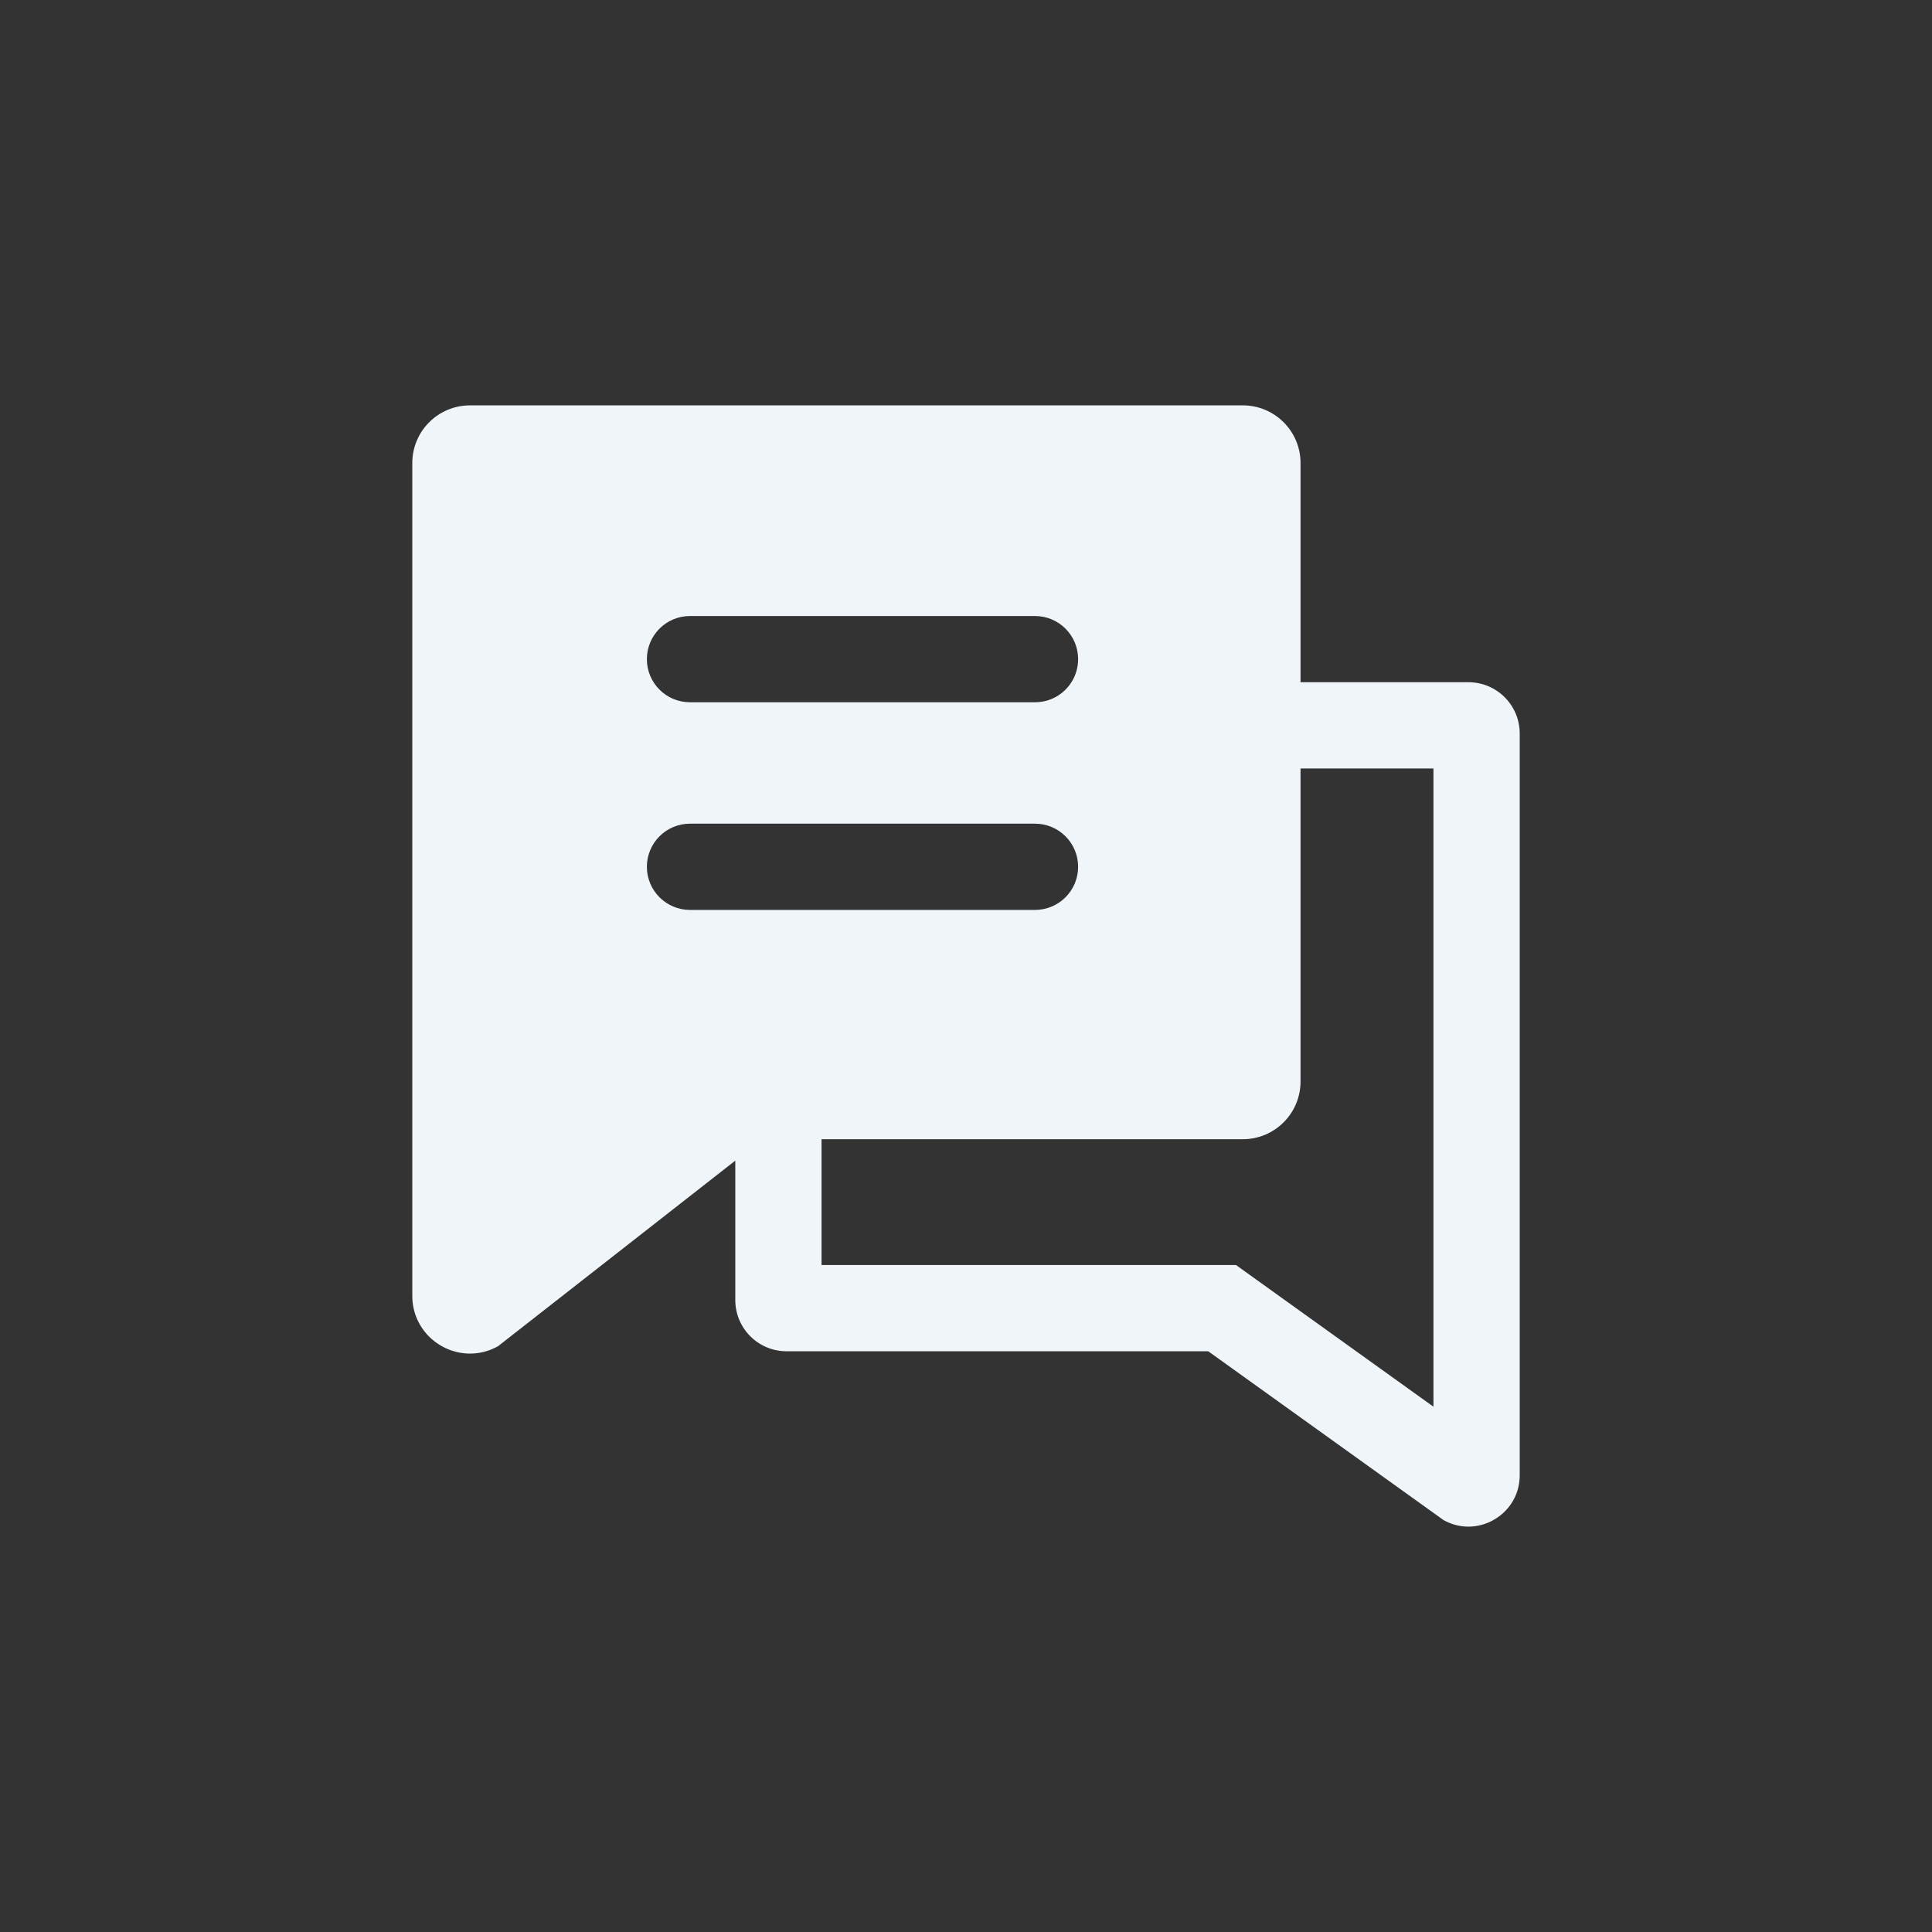 <svg xmlns="http://www.w3.org/2000/svg" id="Layer_1" data-name="Layer 1" viewBox="0 0 1008 1008"><rect x="0" y="0" width="1008" height="1008" fill="#333333" stroke="none"/><defs><style>      .cls-1 {        fill: #f0f5f9;        stroke-width: 0px;      }    </style></defs><path class="cls-1" d="m766.14,355.94h-87.6v-114.35c0-16.62-13.48-30.09-30.1-30.09H245.2c-16.62,0-30.09,13.47-30.09,30.09v434.49c0,17.53,14.39,30.14,30.13,30.14,4.86,0,9.85-1.2,14.58-3.83l123.81-96.84v72.72c0,14.77,11.98,26.74,26.75,26.74h220.01l122.76,88.08c4.21,2.34,8.64,3.41,12.96,3.41,13.99,0,26.78-11.21,26.78-26.79v-387.02c0-14.77-11.98-26.75-26.75-26.75Zm-406.14-34.54h180c12.43,0,22.5,10.08,22.5,22.5,0,4.43-1.28,8.56-3.49,12.04-3.99,6.29-11.01,10.46-19.01,10.46h-180c-12.43,0-22.5-10.07-22.5-22.5s10.07-22.5,22.5-22.5Zm0,153.34c-12.43,0-22.5-10.08-22.5-22.5s10.07-22.5,22.5-22.5h180c12.43,0,22.5,10.07,22.5,22.5s-10.07,22.5-22.5,22.5h-180Zm387.89,259.19l-91.27-65.48-11.76-8.44h-216.23v-65.64h219.81c16.62,0,30.1-13.48,30.1-30.1v-163.33h69.35v332.99Z"></path></svg>
